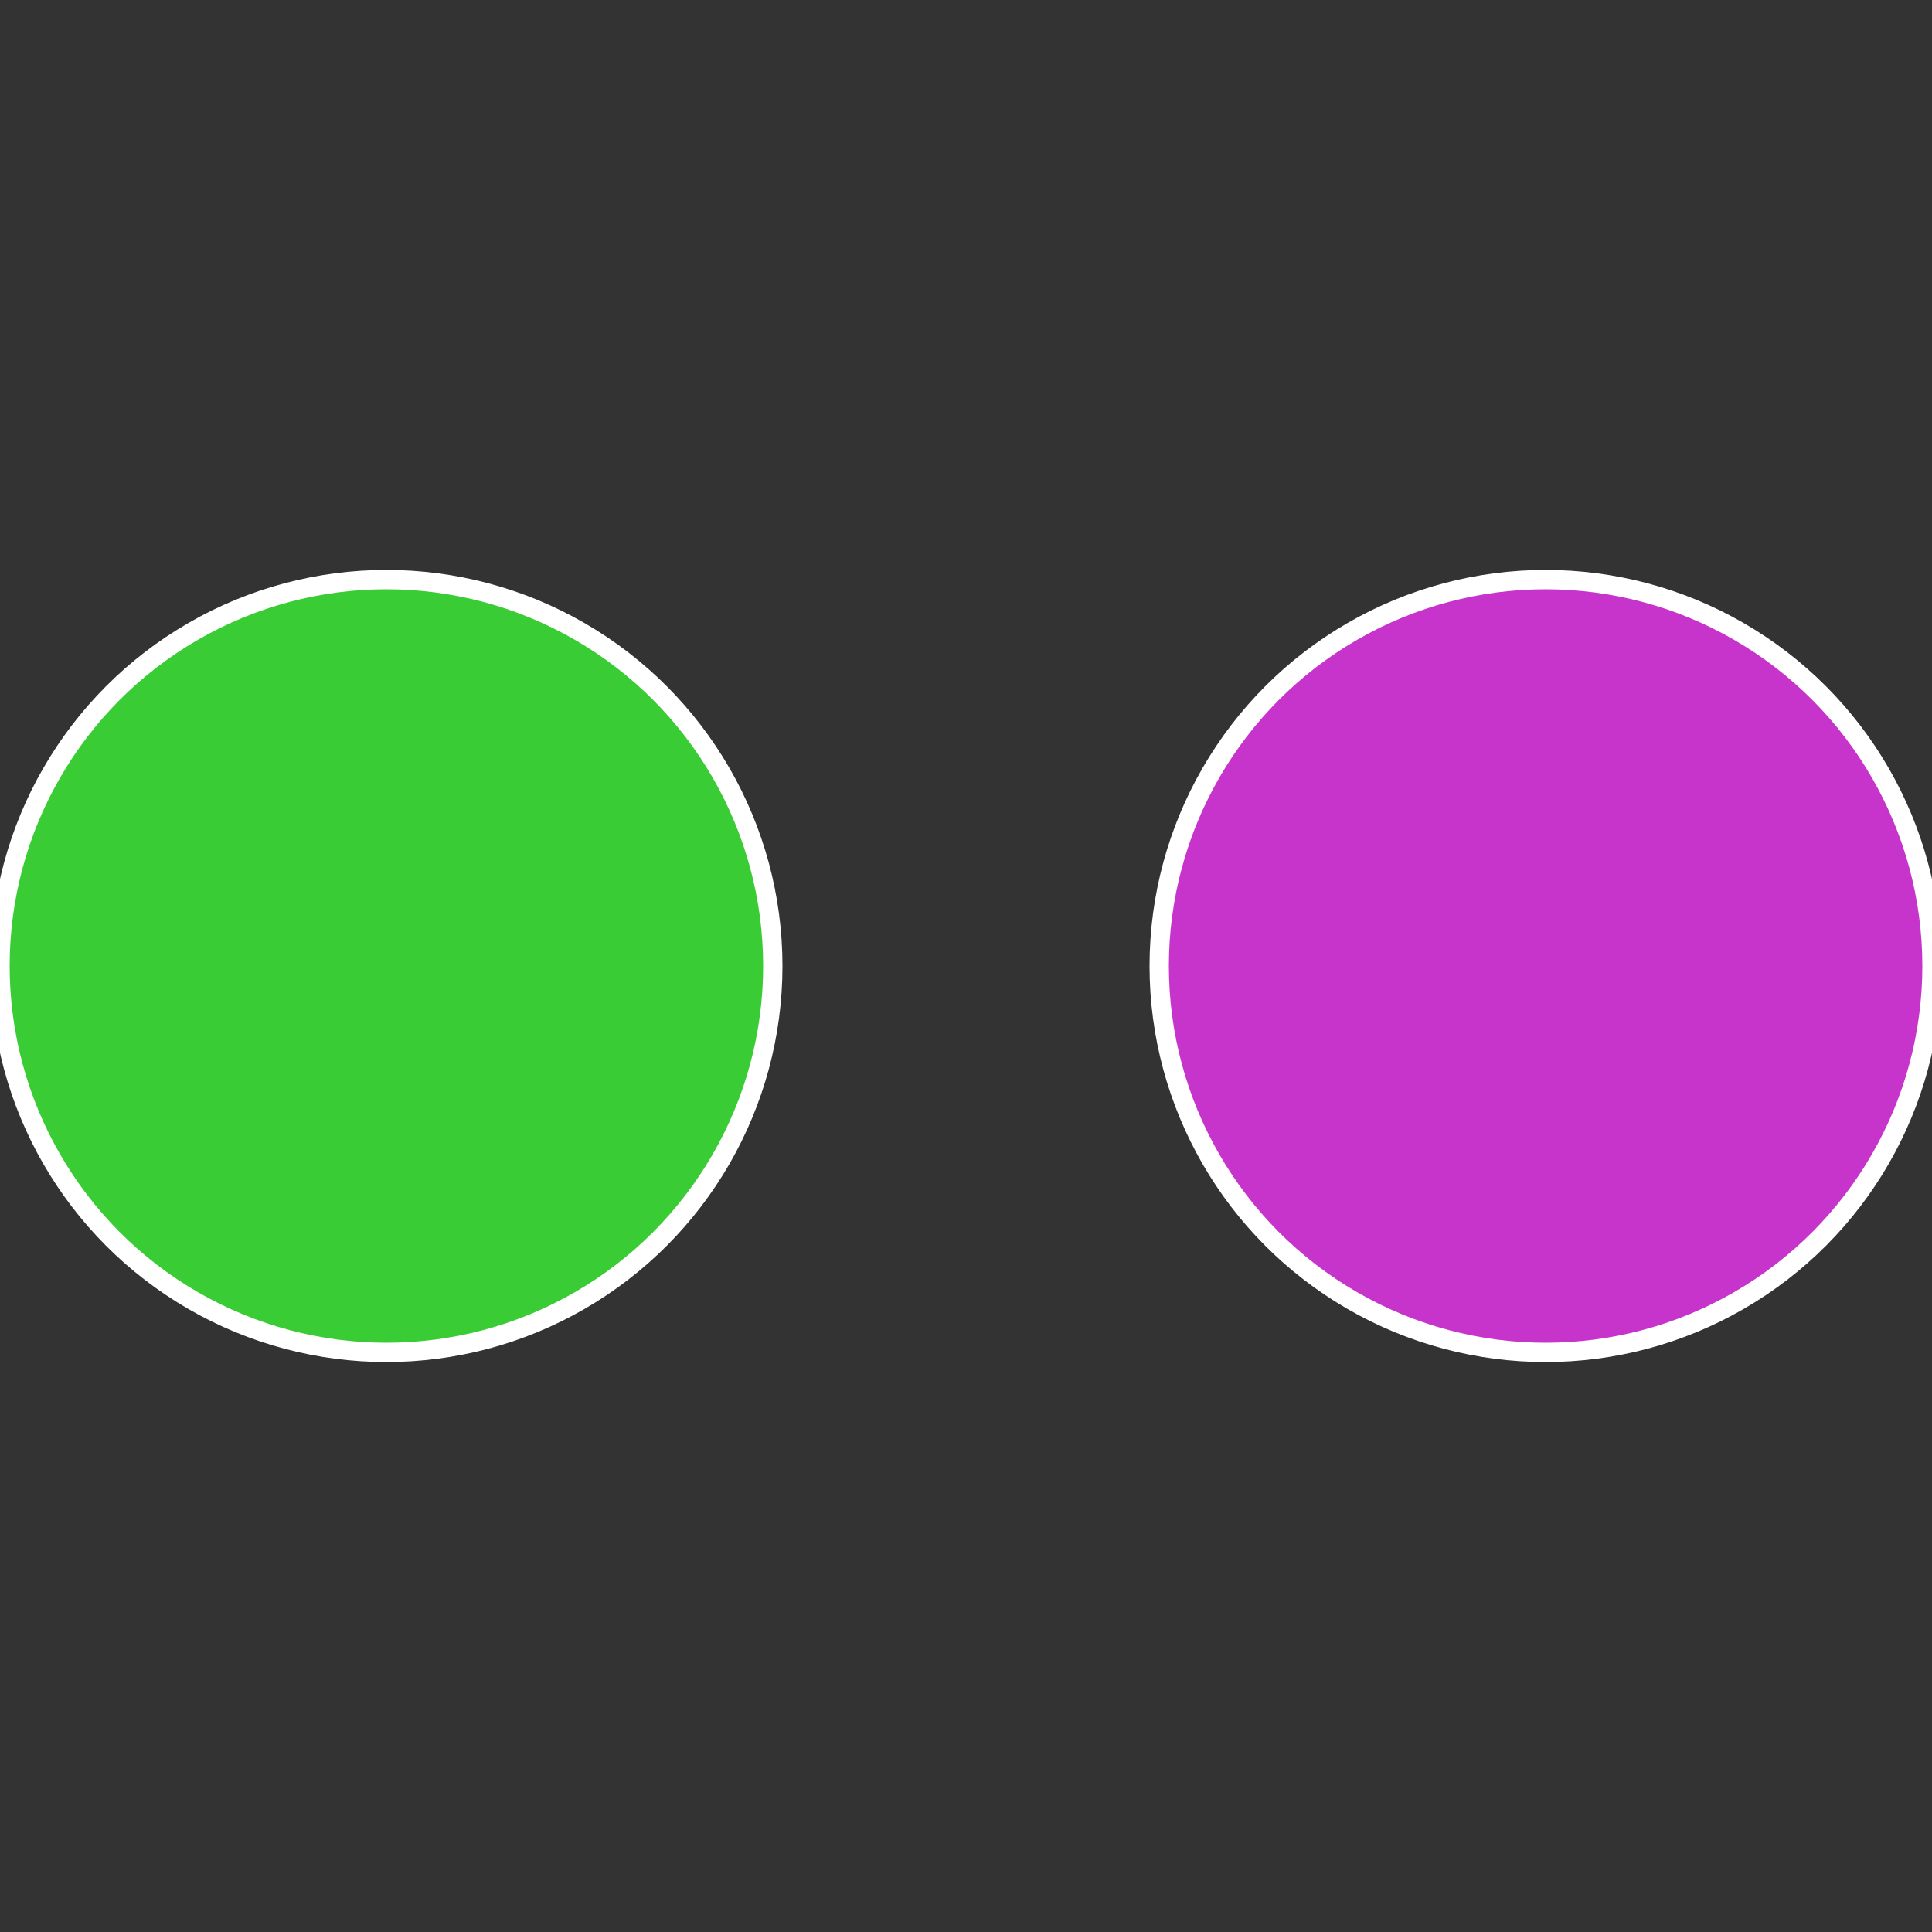 <?xml version="1.0" standalone="no"?>
<svg width="500" height="500" viewBox="-1 -1 2 2" xmlns="http://www.w3.org/2000/svg">
 
                <rect x="-1" y="-1" width="2" height="2" fill="#333333" stroke="none"/>
 
                <circle cx="0.6" cy="0" r="0.4" fill="#c734cc" stroke="#fff" stroke-width="1%" />
             
                <circle cx="-0.6" cy="7.3478807948841E-17" r="0.4" fill="#39cc34" stroke="#fff" stroke-width="1%" />
            </svg>
